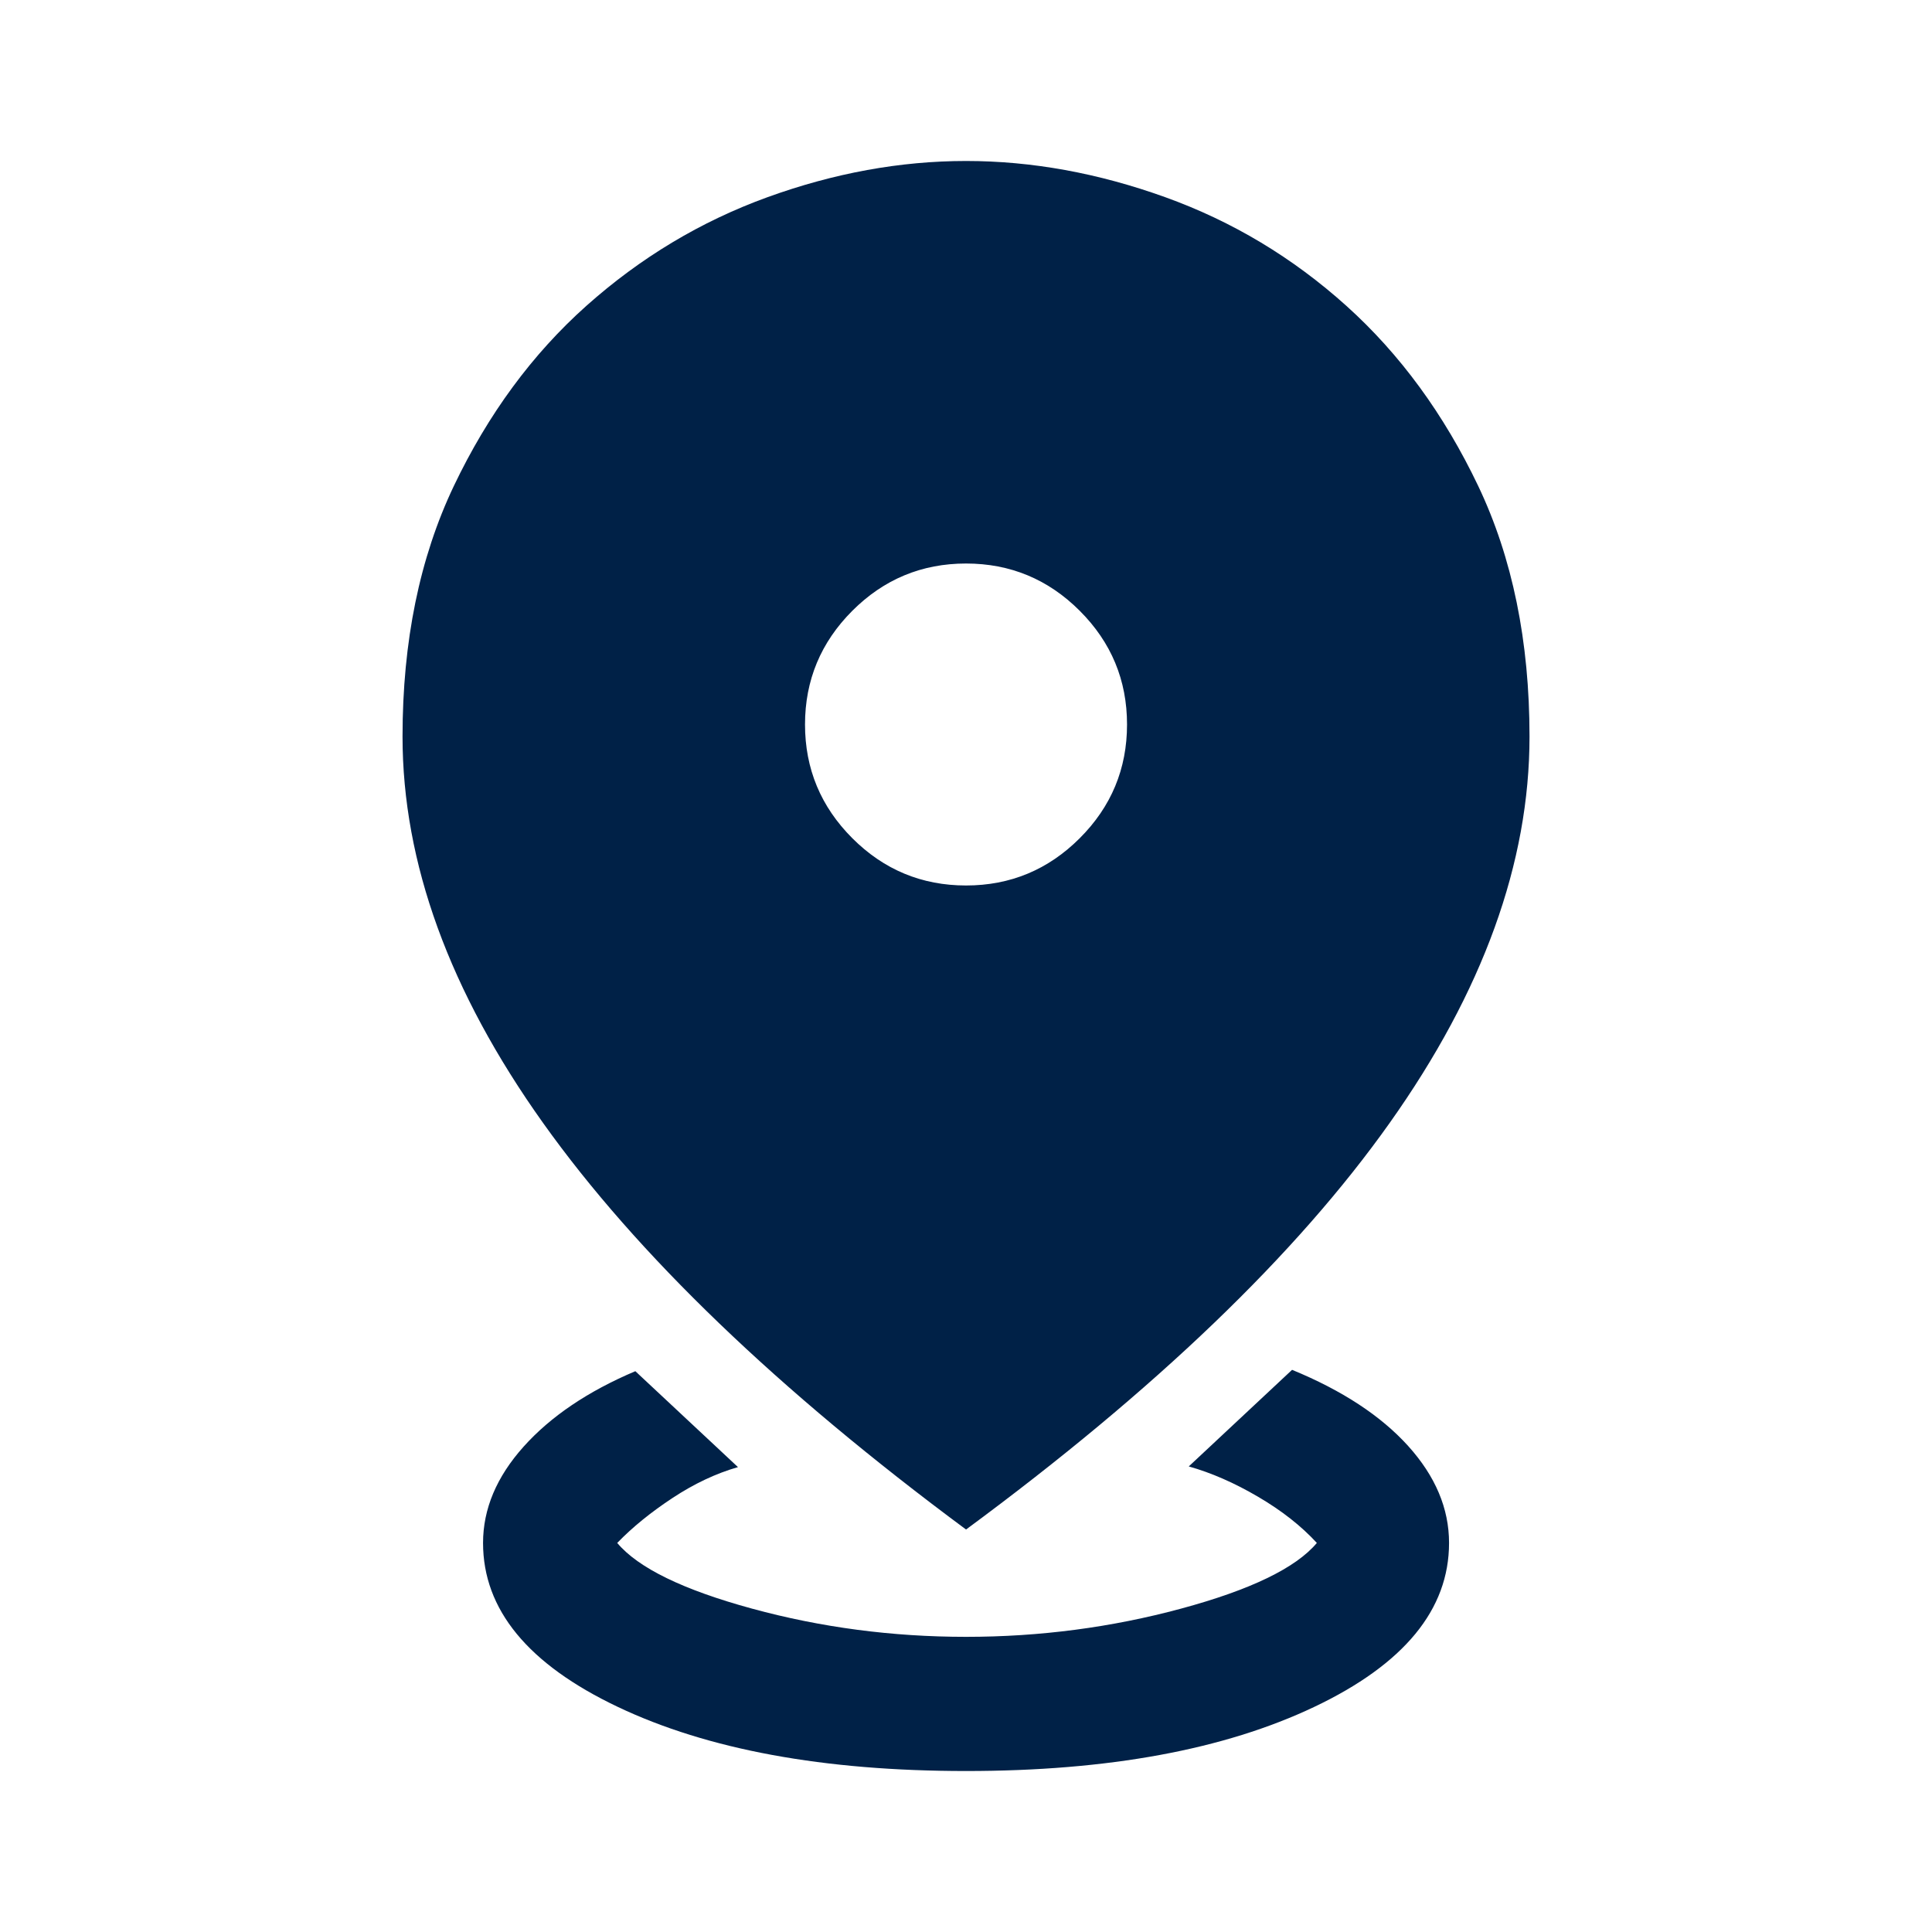 <svg xmlns="http://www.w3.org/2000/svg" width="40" height="40" viewBox="0 0 40 40" fill="none"><mask id="mask0_514_1365" style="mask-type:alpha" maskUnits="userSpaceOnUse" x="0" y="0" width="40" height="40"><rect width="40" height="40" fill="#D9D9D9"></rect></mask><g mask="url(#mask0_514_1365)"><path d="M20.001 36.667C17.056 36.667 14.653 36.224 12.792 35.34C10.931 34.456 10.001 33.324 10.001 31.945C10.001 31.241 10.281 30.576 10.841 29.951C11.401 29.326 12.172 28.805 13.154 28.389L15.279 30.375C14.825 30.505 14.373 30.718 13.924 31.014C13.475 31.31 13.093 31.62 12.779 31.945C13.214 32.463 14.144 32.916 15.57 33.305C16.996 33.694 18.473 33.889 20.001 33.889C21.528 33.889 23.012 33.694 24.452 33.305C25.892 32.916 26.829 32.463 27.264 31.945C26.941 31.593 26.533 31.273 26.042 30.986C25.552 30.699 25.075 30.491 24.612 30.361L26.751 28.361C27.788 28.787 28.589 29.312 29.154 29.937C29.718 30.562 30.001 31.231 30.001 31.945C30.001 33.324 29.07 34.456 27.209 35.34C25.348 36.224 22.945 36.667 20.001 36.667ZM20.001 31.667C16.103 28.778 13.184 25.972 11.244 23.25C9.304 20.528 8.334 17.861 8.334 15.25C8.334 13.278 8.688 11.549 9.396 10.062C10.105 8.576 11.019 7.333 12.139 6.333C13.26 5.333 14.51 4.583 15.889 4.083C17.269 3.583 18.64 3.333 20.001 3.333C21.362 3.333 22.737 3.583 24.126 4.083C25.515 4.583 26.765 5.333 27.876 6.333C28.987 7.333 29.896 8.576 30.605 10.062C31.313 11.549 31.667 13.278 31.667 15.25C31.667 17.861 30.702 20.528 28.771 23.25C26.841 25.972 23.917 28.778 20.001 31.667ZM20.001 18.333C20.917 18.333 21.702 18.007 22.355 17.354C23.008 16.701 23.334 15.917 23.334 15C23.334 14.083 23.008 13.299 22.355 12.646C21.702 11.993 20.917 11.667 20.001 11.667C19.084 11.667 18.299 11.993 17.646 12.646C16.994 13.299 16.667 14.083 16.667 15C16.667 15.917 16.994 16.701 17.646 17.354C18.299 18.007 19.084 18.333 20.001 18.333Z" fill="#002147"></path></g></svg>